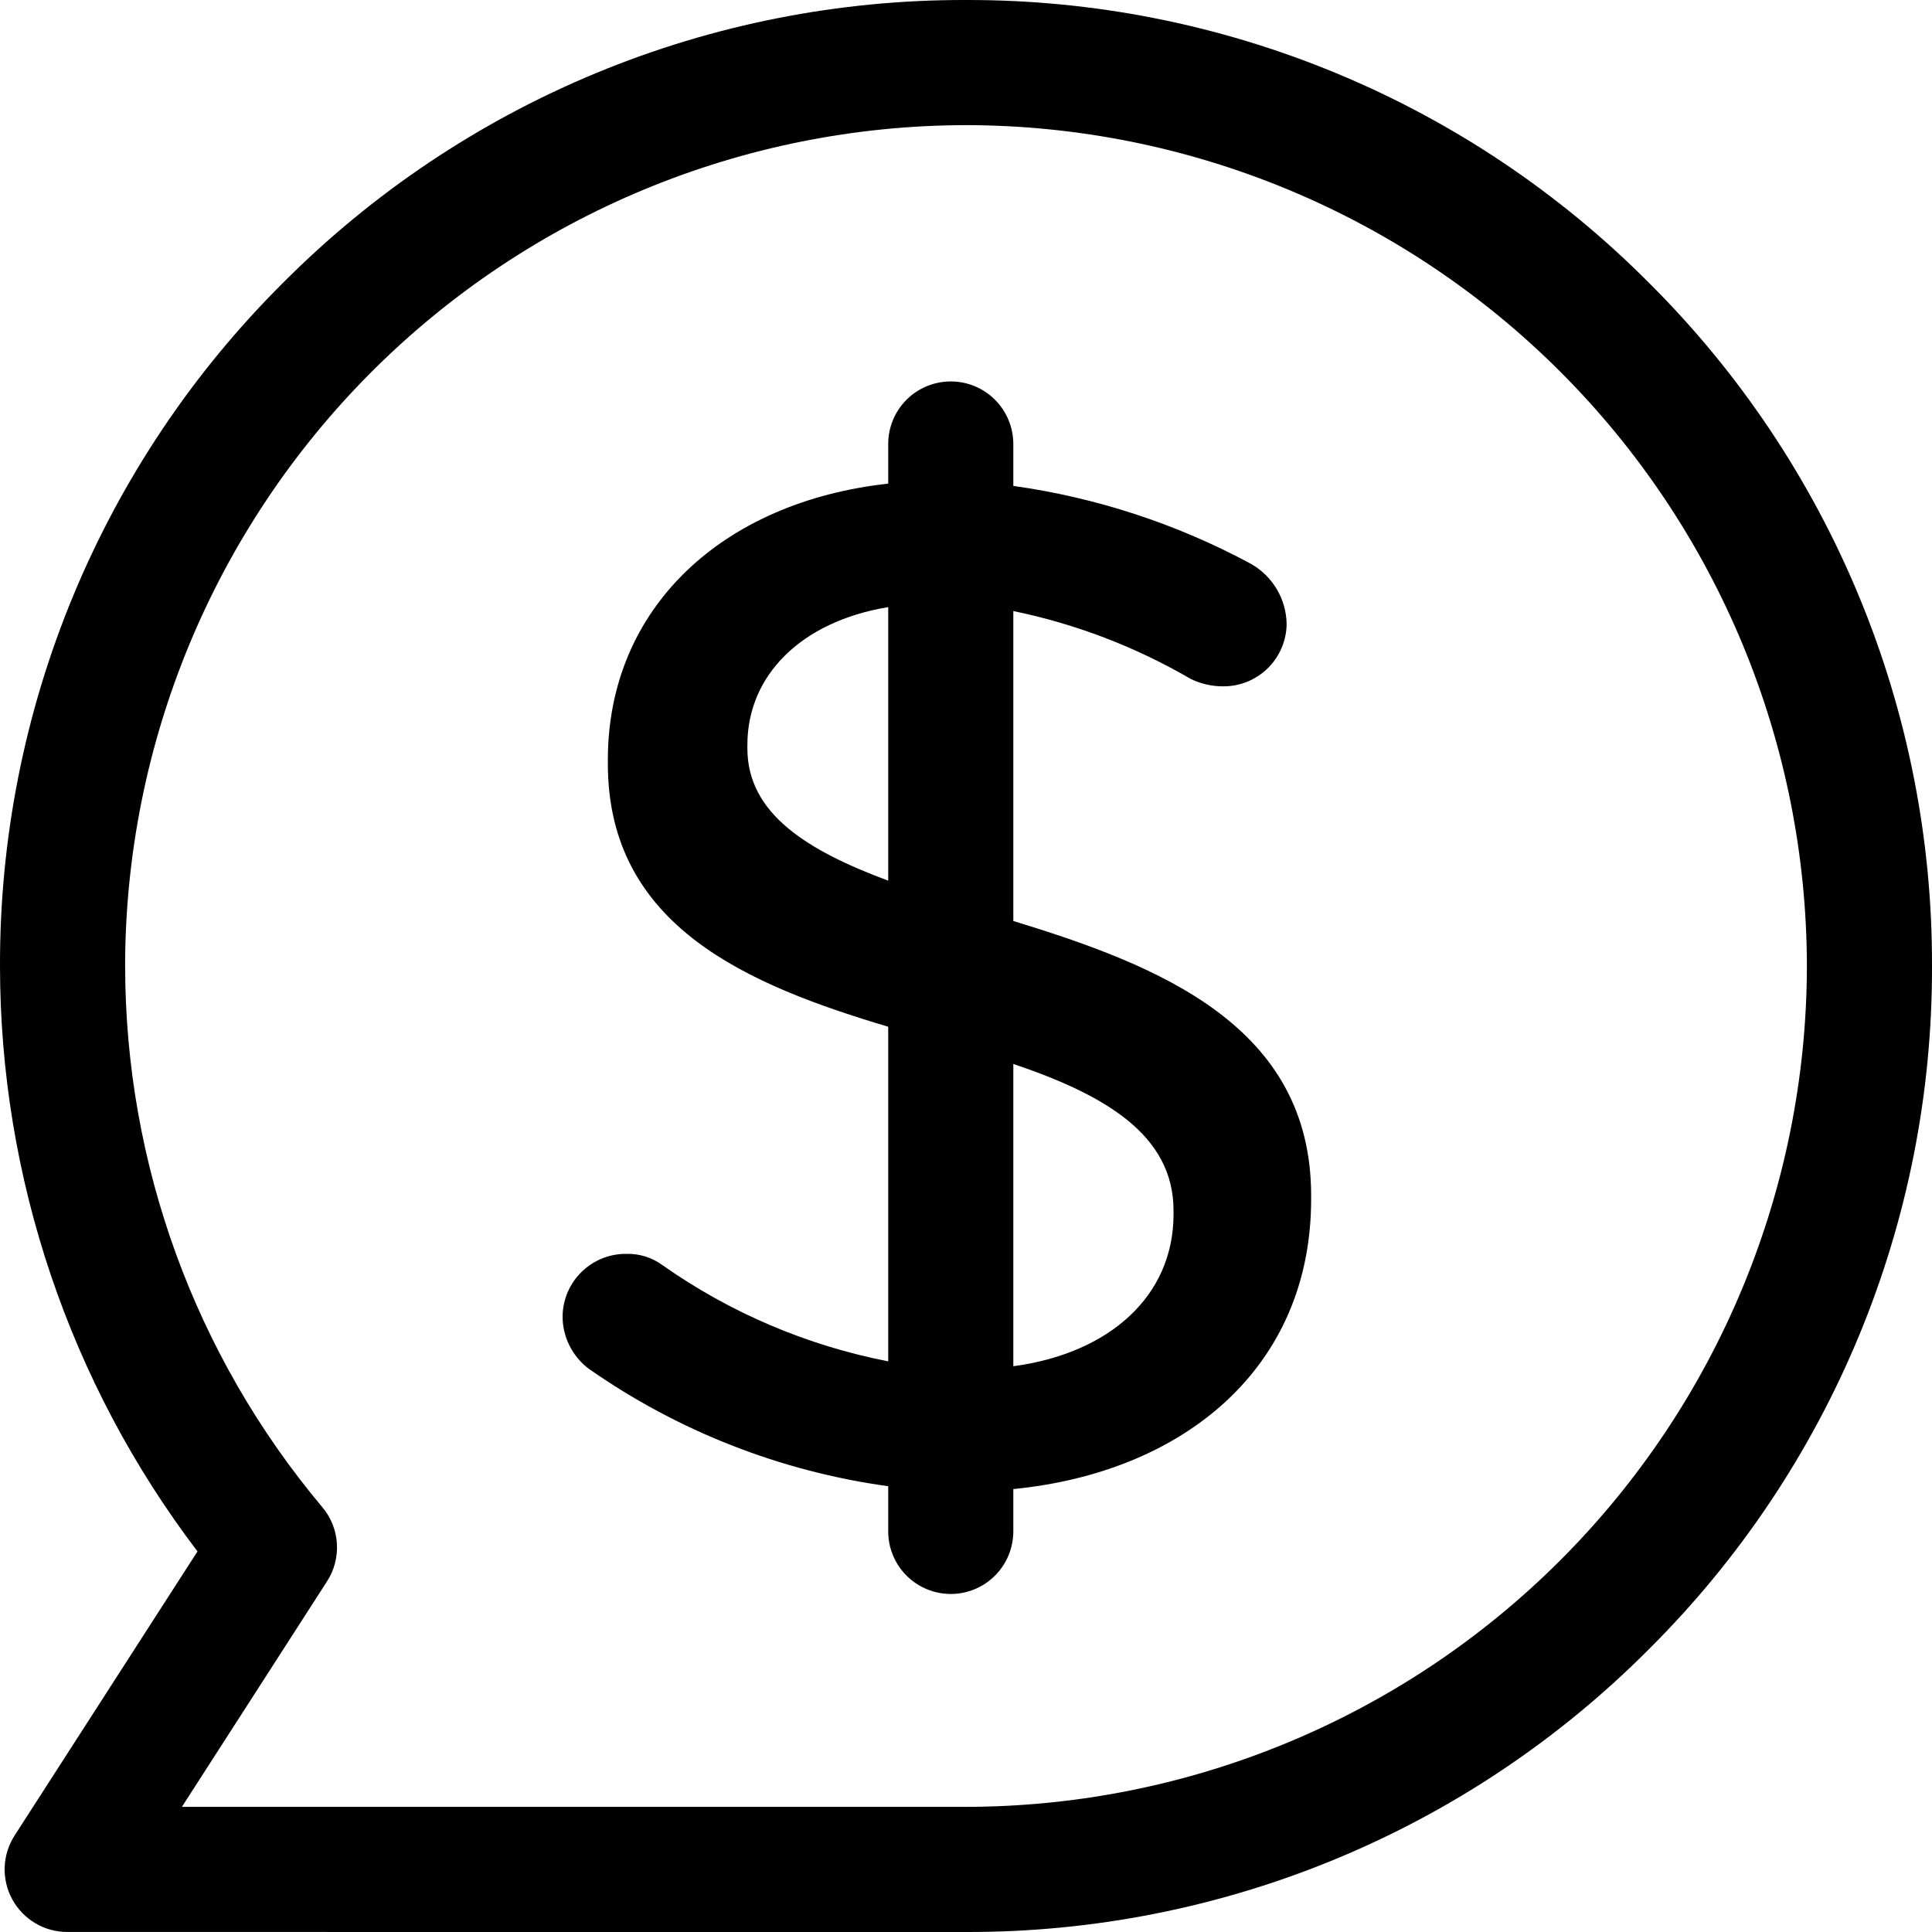 <?xml version="1.0" encoding="UTF-8"?> <svg xmlns="http://www.w3.org/2000/svg" width="53" height="53" viewBox="0 0 53 53" fill="none"> <path d="M1.844 52.999C1.535 52.999 1.233 52.916 0.968 52.759C0.702 52.602 0.485 52.376 0.337 52.105C0.189 51.835 0.117 51.529 0.128 51.221C0.139 50.913 0.234 50.613 0.4 50.354L5.418 42.559V42.56C1.906 37.943 0.002 32.301 9.28307e-05 26.5C-0.009 23.018 0.672 19.57 2.004 16.353C3.337 13.137 5.293 10.216 7.762 7.761C10.217 5.293 13.137 3.336 16.354 2.004C19.57 0.672 23.019 -0.009 26.5 9.92029e-05C29.982 -0.009 33.431 0.672 36.647 2.004C39.864 3.336 42.784 5.293 45.239 7.762C47.707 10.217 49.664 13.137 50.996 16.354C52.328 19.57 53.01 23.018 53 26.5C53.01 29.982 52.328 33.431 50.996 36.647C49.663 39.863 47.707 42.783 45.238 45.238C42.783 47.707 39.863 49.664 36.646 50.996C33.43 52.328 29.982 53.009 26.5 53L1.844 52.999ZM3.433 26.5C3.435 31.93 5.35 37.188 8.842 41.346C9.079 41.627 9.219 41.976 9.242 42.342C9.265 42.708 9.171 43.072 8.972 43.38L4.99 49.567H26.5C32.616 49.56 38.479 47.127 42.803 42.803C47.128 38.479 49.56 32.615 49.568 26.5C49.56 20.384 47.128 14.521 42.803 10.197C38.479 5.872 32.616 3.44 26.5 3.433C20.384 3.44 14.521 5.873 10.197 10.197C5.872 14.521 3.439 20.384 3.432 26.5L3.433 26.5ZM24.366 42.01V28.166C20.52 27.018 16.675 25.415 16.675 20.95V20.846C16.675 16.665 19.833 13.764 24.366 13.267V12.18C24.366 11.725 24.546 11.288 24.868 10.966C25.19 10.645 25.627 10.464 26.082 10.464C26.537 10.463 26.973 10.644 27.295 10.966C27.617 11.288 27.798 11.725 27.798 12.18V13.33C30.079 13.649 32.286 14.373 34.314 15.466C34.912 15.804 35.286 16.434 35.296 17.121C35.29 17.581 35.1 18.019 34.771 18.339C34.441 18.659 33.997 18.835 33.537 18.828C33.232 18.827 32.931 18.756 32.658 18.621C31.149 17.743 29.508 17.115 27.798 16.763V25.265C31.812 26.491 35.968 28.145 35.968 32.794V32.898C35.968 37.531 32.468 40.391 27.798 40.849V42.011V42.01C27.797 42.465 27.617 42.902 27.295 43.224C26.973 43.546 26.536 43.727 26.081 43.727C25.626 43.726 25.19 43.545 24.868 43.223C24.547 42.902 24.366 42.465 24.366 42.01L24.366 42.01ZM27.798 37.479C30.402 37.132 32.193 35.58 32.193 33.311V33.208C32.193 31.121 30.293 30.03 27.798 29.187V37.479ZM20.503 20.431V20.534C20.503 22.32 22.147 23.335 24.366 24.159V16.655C21.973 17.049 20.503 18.533 20.503 20.431L20.503 20.431ZM16.157 37.553C15.7 37.212 15.431 36.674 15.433 36.104C15.441 35.645 15.629 35.207 15.96 34.887C16.289 34.566 16.733 34.39 17.192 34.397C17.546 34.389 17.891 34.498 18.175 34.708C20.03 36.013 22.139 36.912 24.366 37.345V40.771V40.771C21.413 40.364 18.6 39.261 16.158 37.553L16.157 37.553Z" fill="black"></path> </svg> 